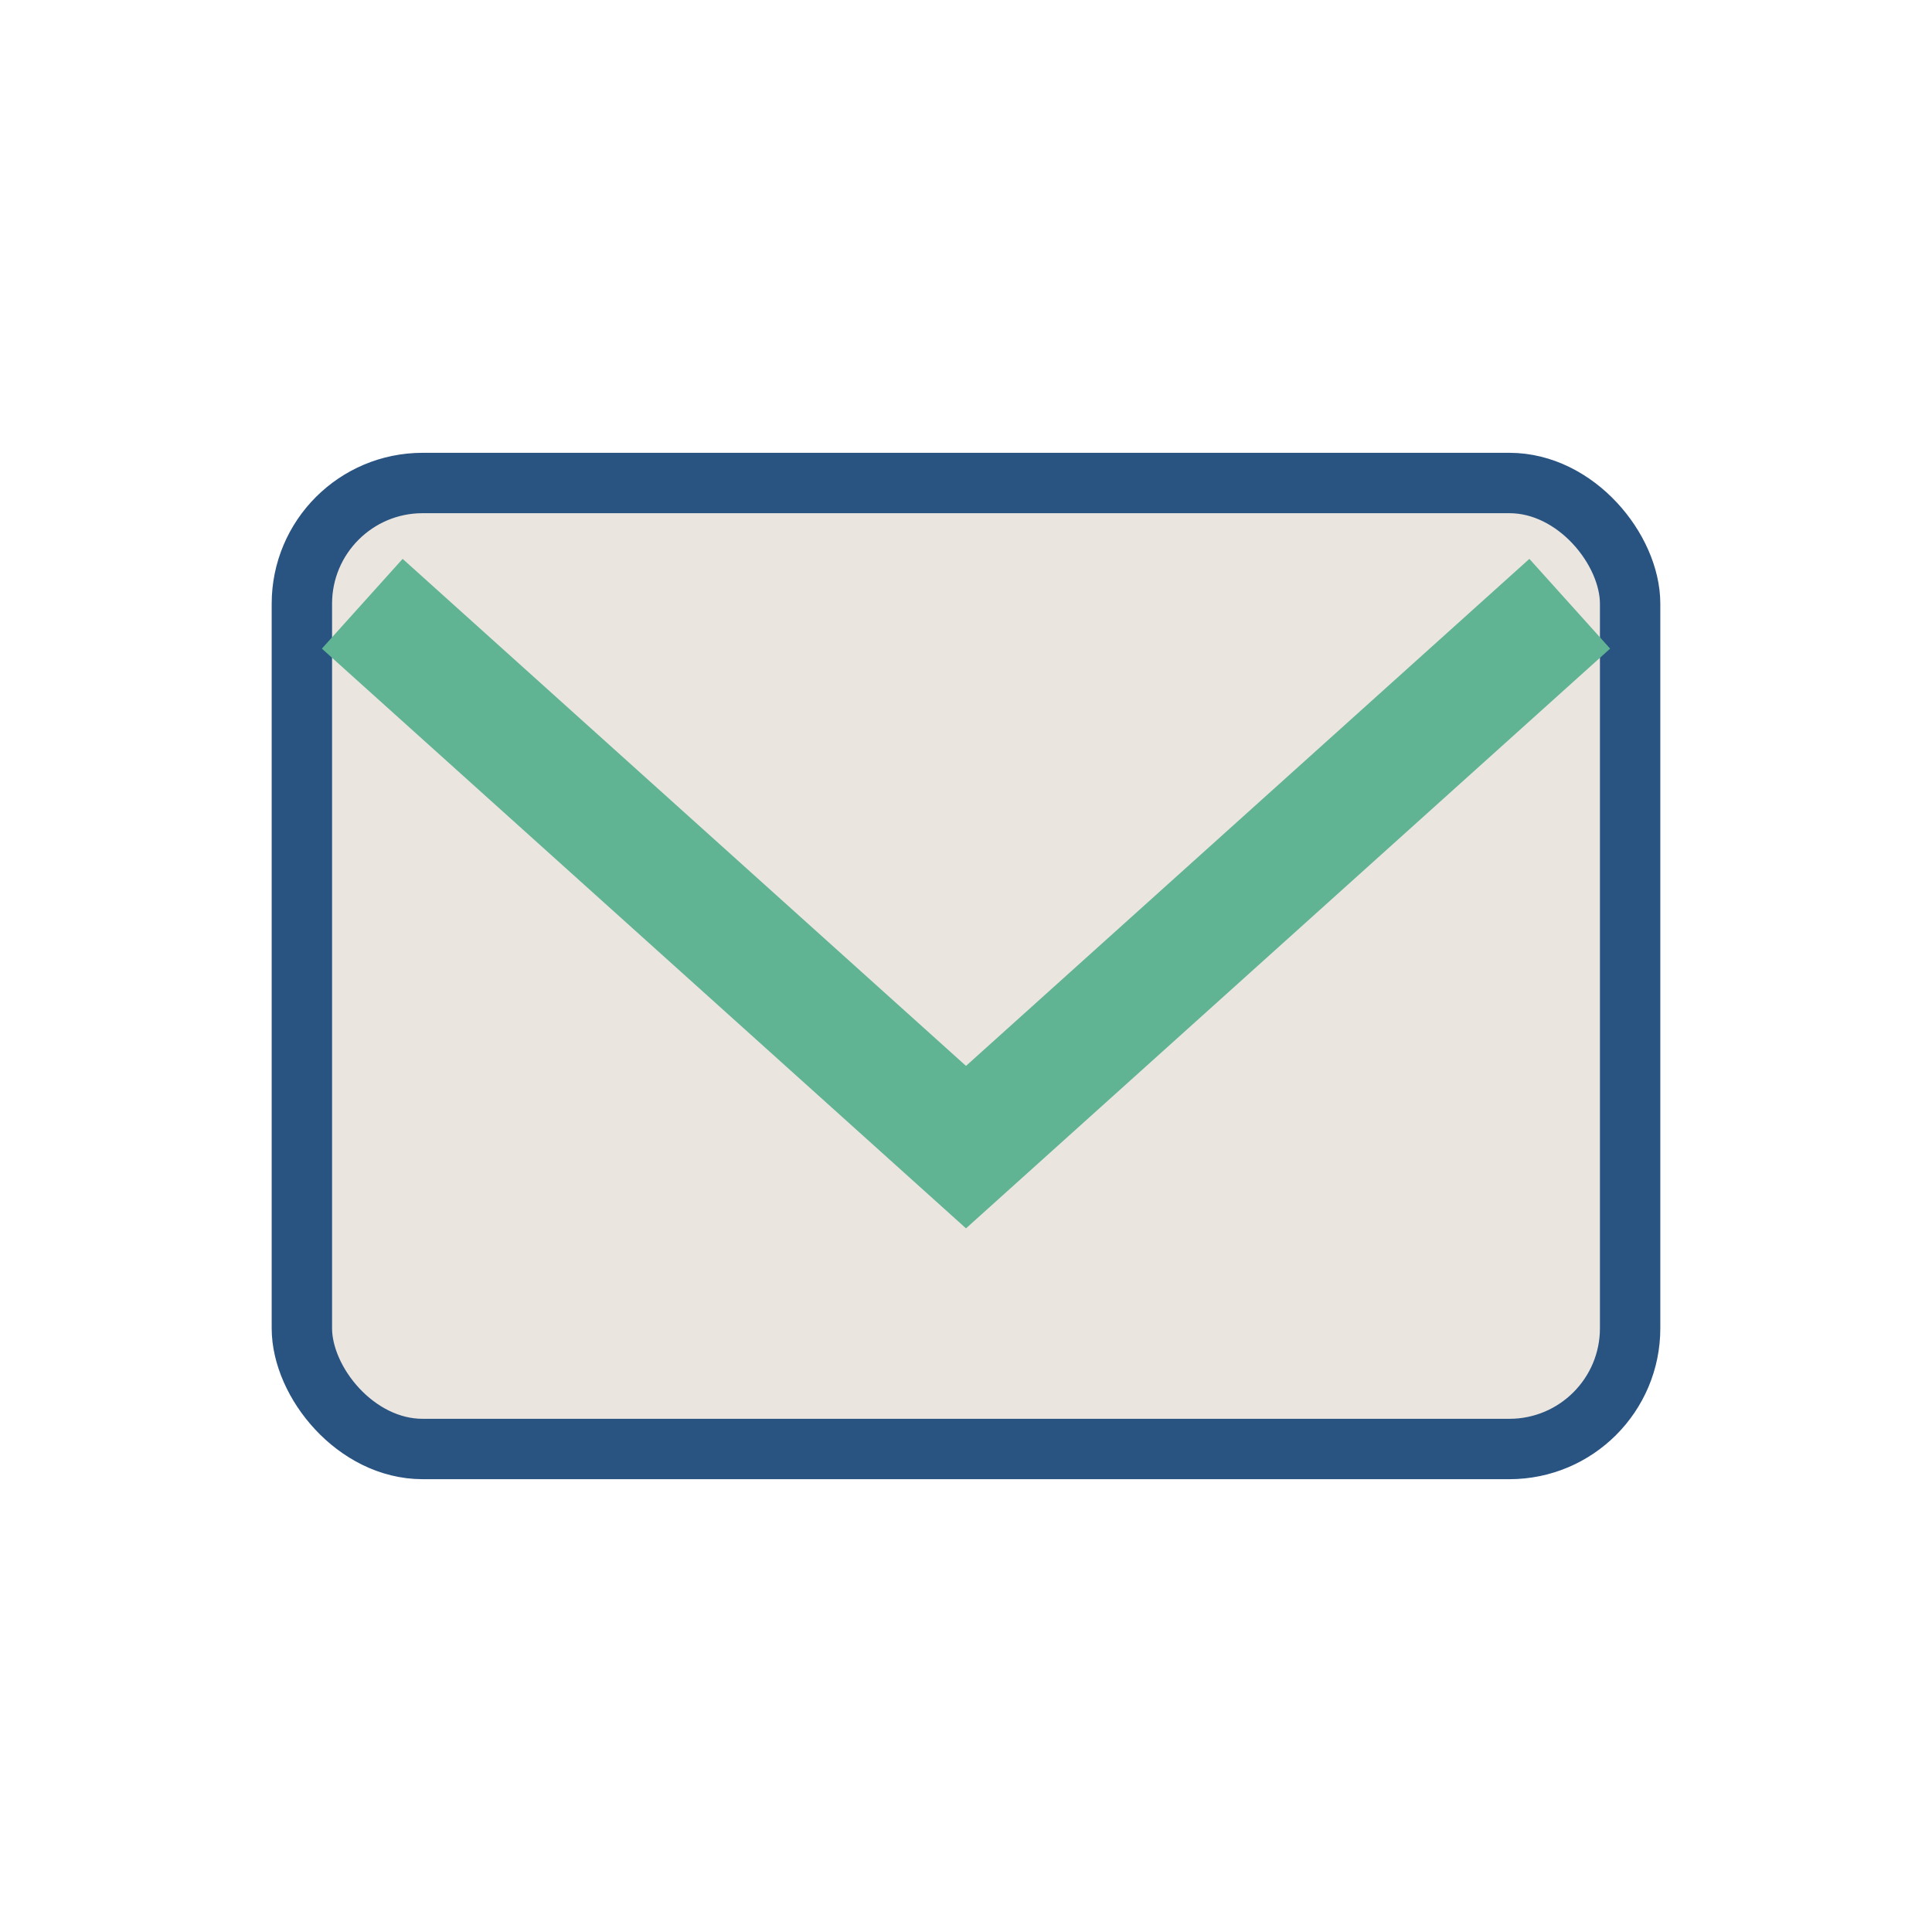 <?xml version="1.0" encoding="UTF-8"?>
<svg xmlns="http://www.w3.org/2000/svg" width="32" height="32" viewBox="0 0 32 32"><rect x="5" y="8" width="22" height="16" rx="2" fill="#EAE5DF" stroke="#295381"/><path d="M6 10l10 9 10-9" fill="none" stroke="#60B393" stroke-width="2"/></svg>